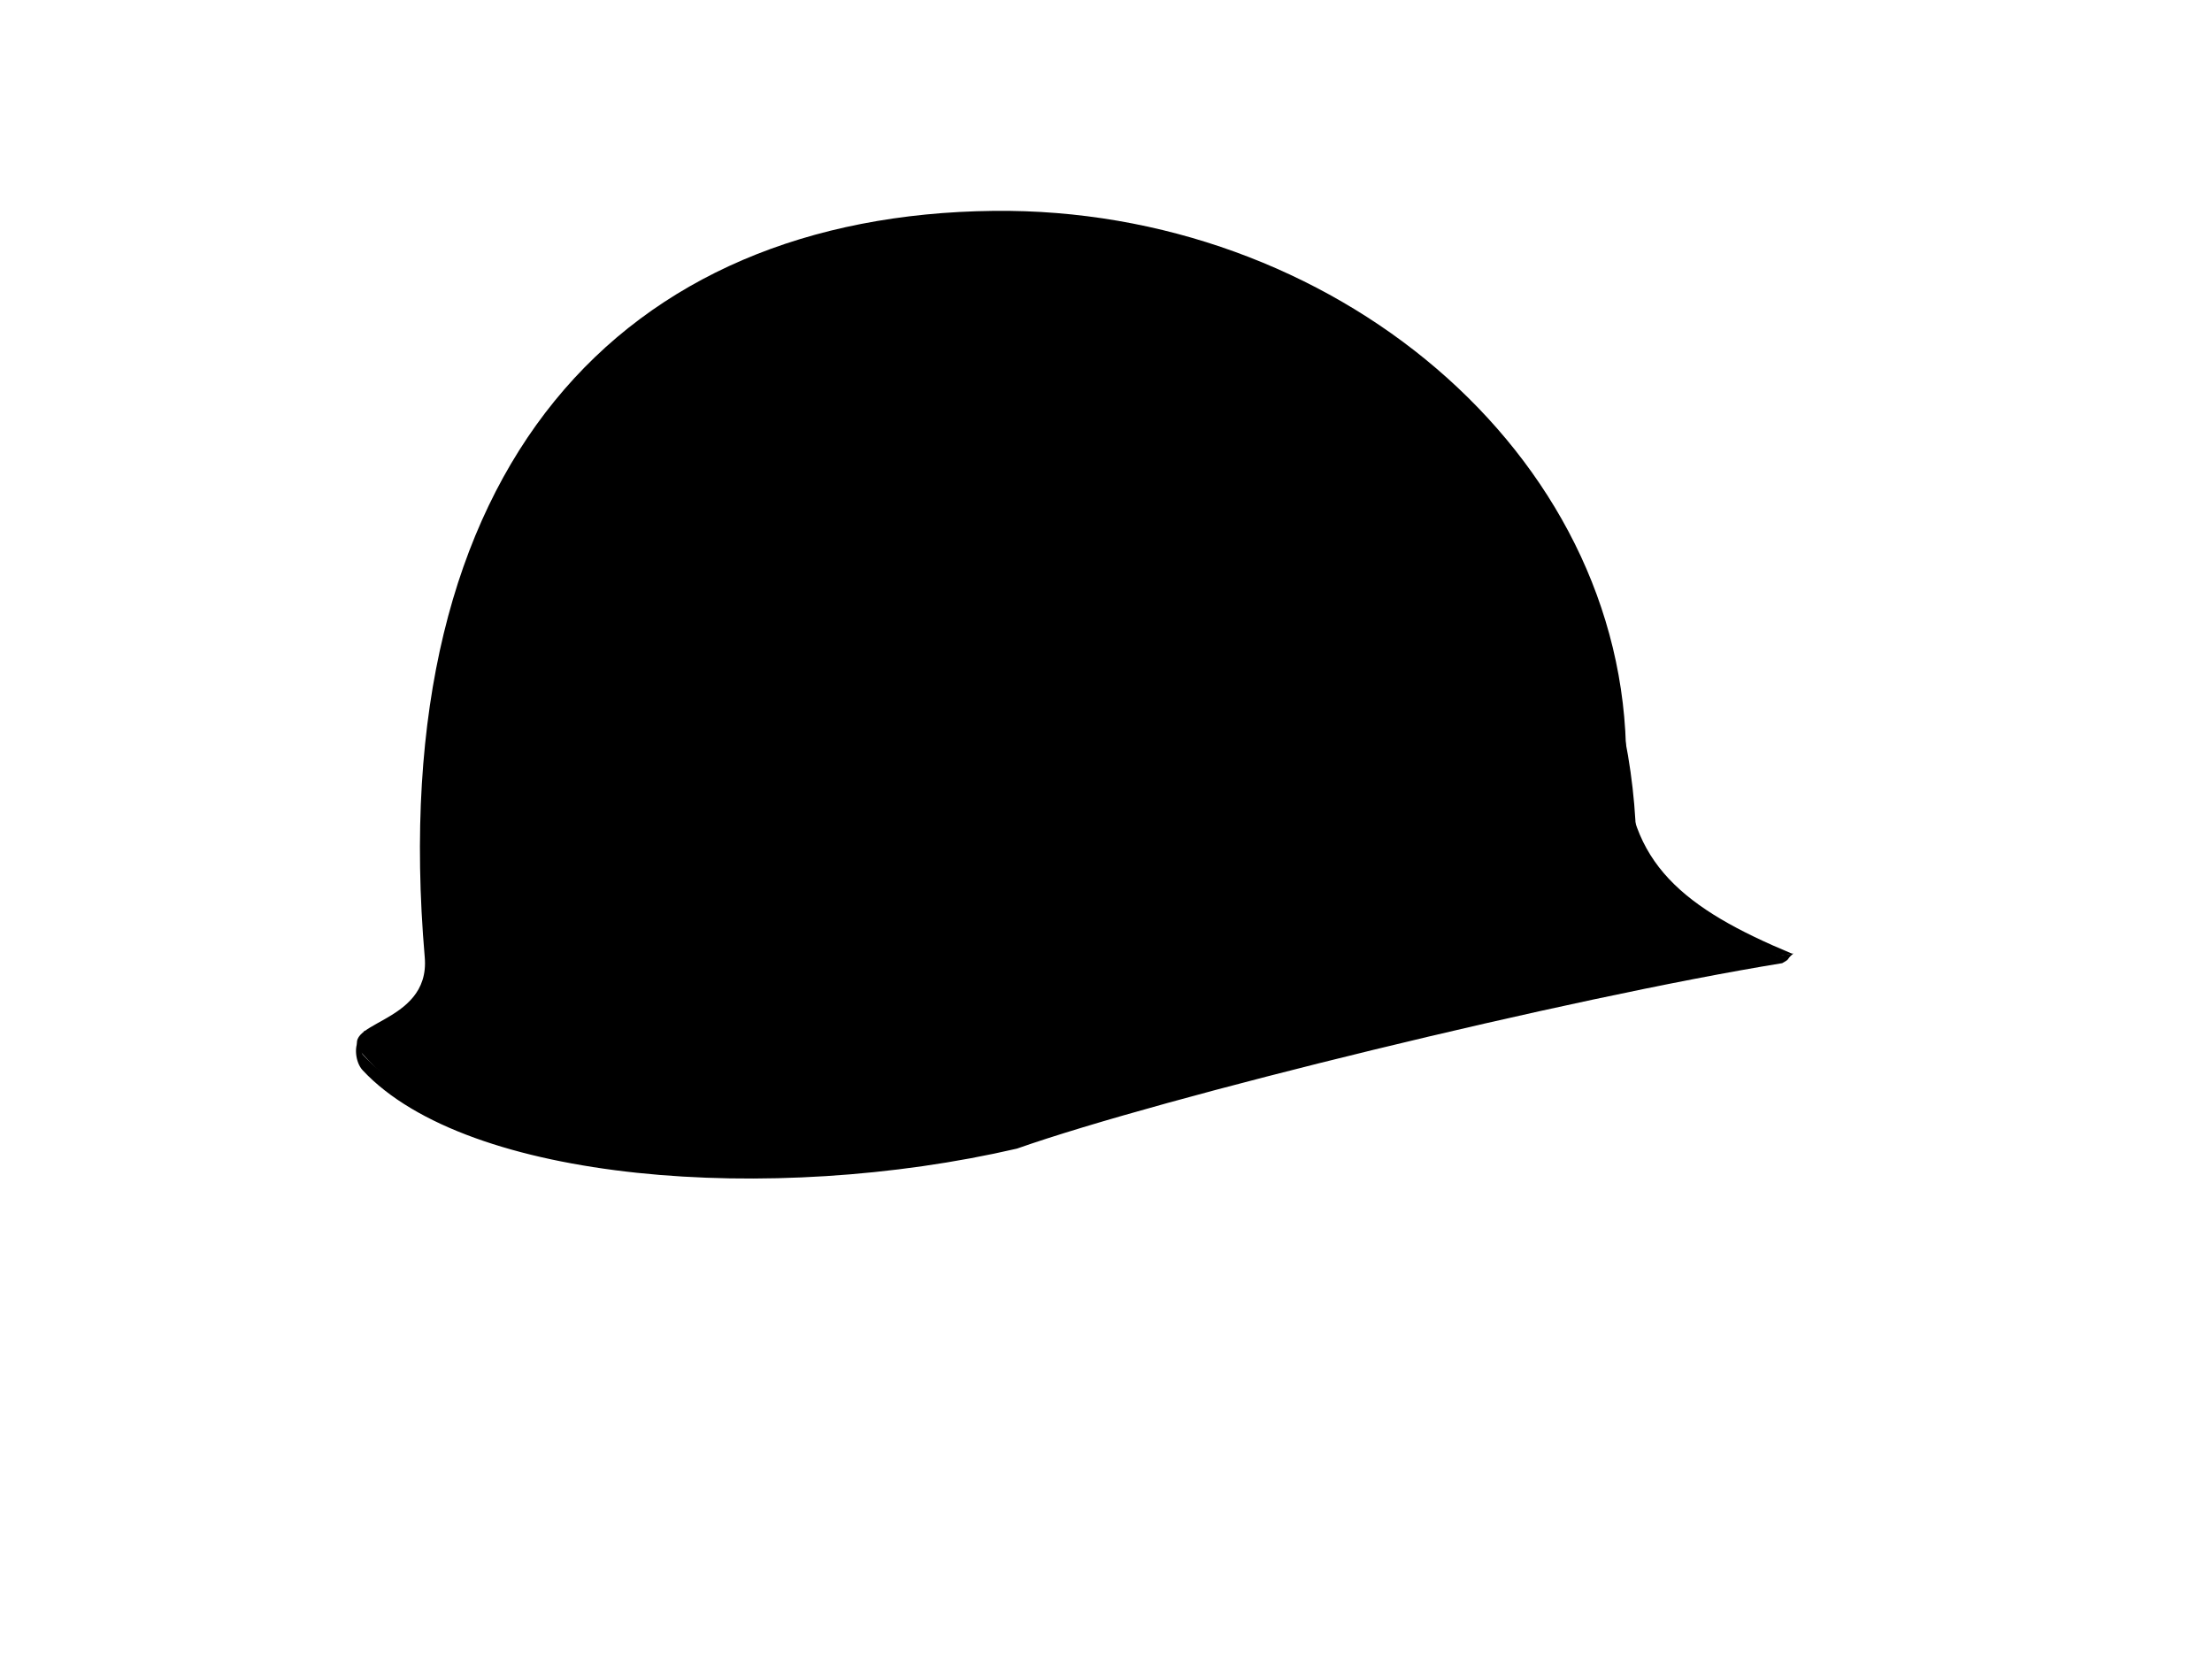 <?xml version="1.0"?><svg width="640" height="480" xmlns="http://www.w3.org/2000/svg">
 <defs>
  <filter id="filter6605">
   <feGaussianBlur id="feGaussianBlur6607" stdDeviation="1.131"/>
  </filter>
  <filter id="filter6658">
   <feGaussianBlur id="feGaussianBlur6660" stdDeviation="0.893"/>
  </filter>
 </defs>
 <g>
  <title>Layer 1</title>
  <g id="layer1">
   <g id="g6682">
    <path fill="#000000" fill-rule="nonzero" stroke-width="6" stroke-linecap="round" stroke-linejoin="round" stroke-miterlimit="4" stroke-dashoffset="0" d="m518.9,275.862c-59.499,7.661 -159.233,34.292 -224.678,51.898c-71.024,16.432 -158.945,9.784 -189.273,-22.65c-0.36,-0.385 -0.884,-3.752 -1.131,-4.103c-1.314,1.51 -1.119,6.27 1.131,8.676c30.328,32.434 118.249,39.082 189.273,22.65c42.067,-14.821 159.466,-43.585 221.414,-53.656c2.635,-1.437 0.894,-0.835 3.264,-2.815z" id="path6609"/>
    <path fill="#000000" fill-rule="nonzero" stroke-width="6" stroke-linecap="round" stroke-linejoin="round" stroke-miterlimit="4" stroke-dashoffset="0" d="m470.492,219.8c0,30.03 16.964,43.185 48.043,56.145c-78.144,12.714 -156.544,33.643 -224.153,51.831c-71.024,16.432 -158.979,9.806 -189.307,-22.628c-9.147,-9.782 19.556,-8.058 17.816,-28.185c-12.264,-142.475 57.621,-214.769 164.562,-215.951c97.751,-1.092 183.039,69.862 183.039,158.788z" id="path6043"/>
    <path fill="#000000" fill-rule="nonzero" stroke-width="6" stroke-linecap="round" stroke-linejoin="round" stroke-miterlimit="4" stroke-dashoffset="0" filter="url(#filter6605)" id="path6046" d="m473.441,252.107c-59.206,34.548 -87.032,31.193 -186.541,62.618c-70.671,-0.017 -104.003,13.128 -159.462,-32.551c-12.095,-140.514 56.828,-211.812 162.296,-212.978c96.405,-1.077 186.099,77.67 183.708,182.91z"/>
    <path fill="#000000" fill-rule="nonzero" stroke-width="6" stroke-linecap="round" stroke-linejoin="round" stroke-miterlimit="4" stroke-dashoffset="0" filter="url(#filter6658)" id="path6620" d="m516.041,275.291c-59.499,7.661 -154.66,33.721 -220.105,51.326c-71.024,16.432 -158.945,8.069 -189.273,-24.365c-0.36,-0.385 -0.884,-3.752 -1.131,-4.103c-1.314,1.51 -1.119,6.27 1.131,8.676c30.328,32.434 118.249,39.082 189.273,22.65c42.067,-14.821 153.178,-42.442 215.126,-52.513c4.921,-1.437 2.609,0.308 4.979,-1.672z"/>
   </g>
  </g>
 </g>
</svg>